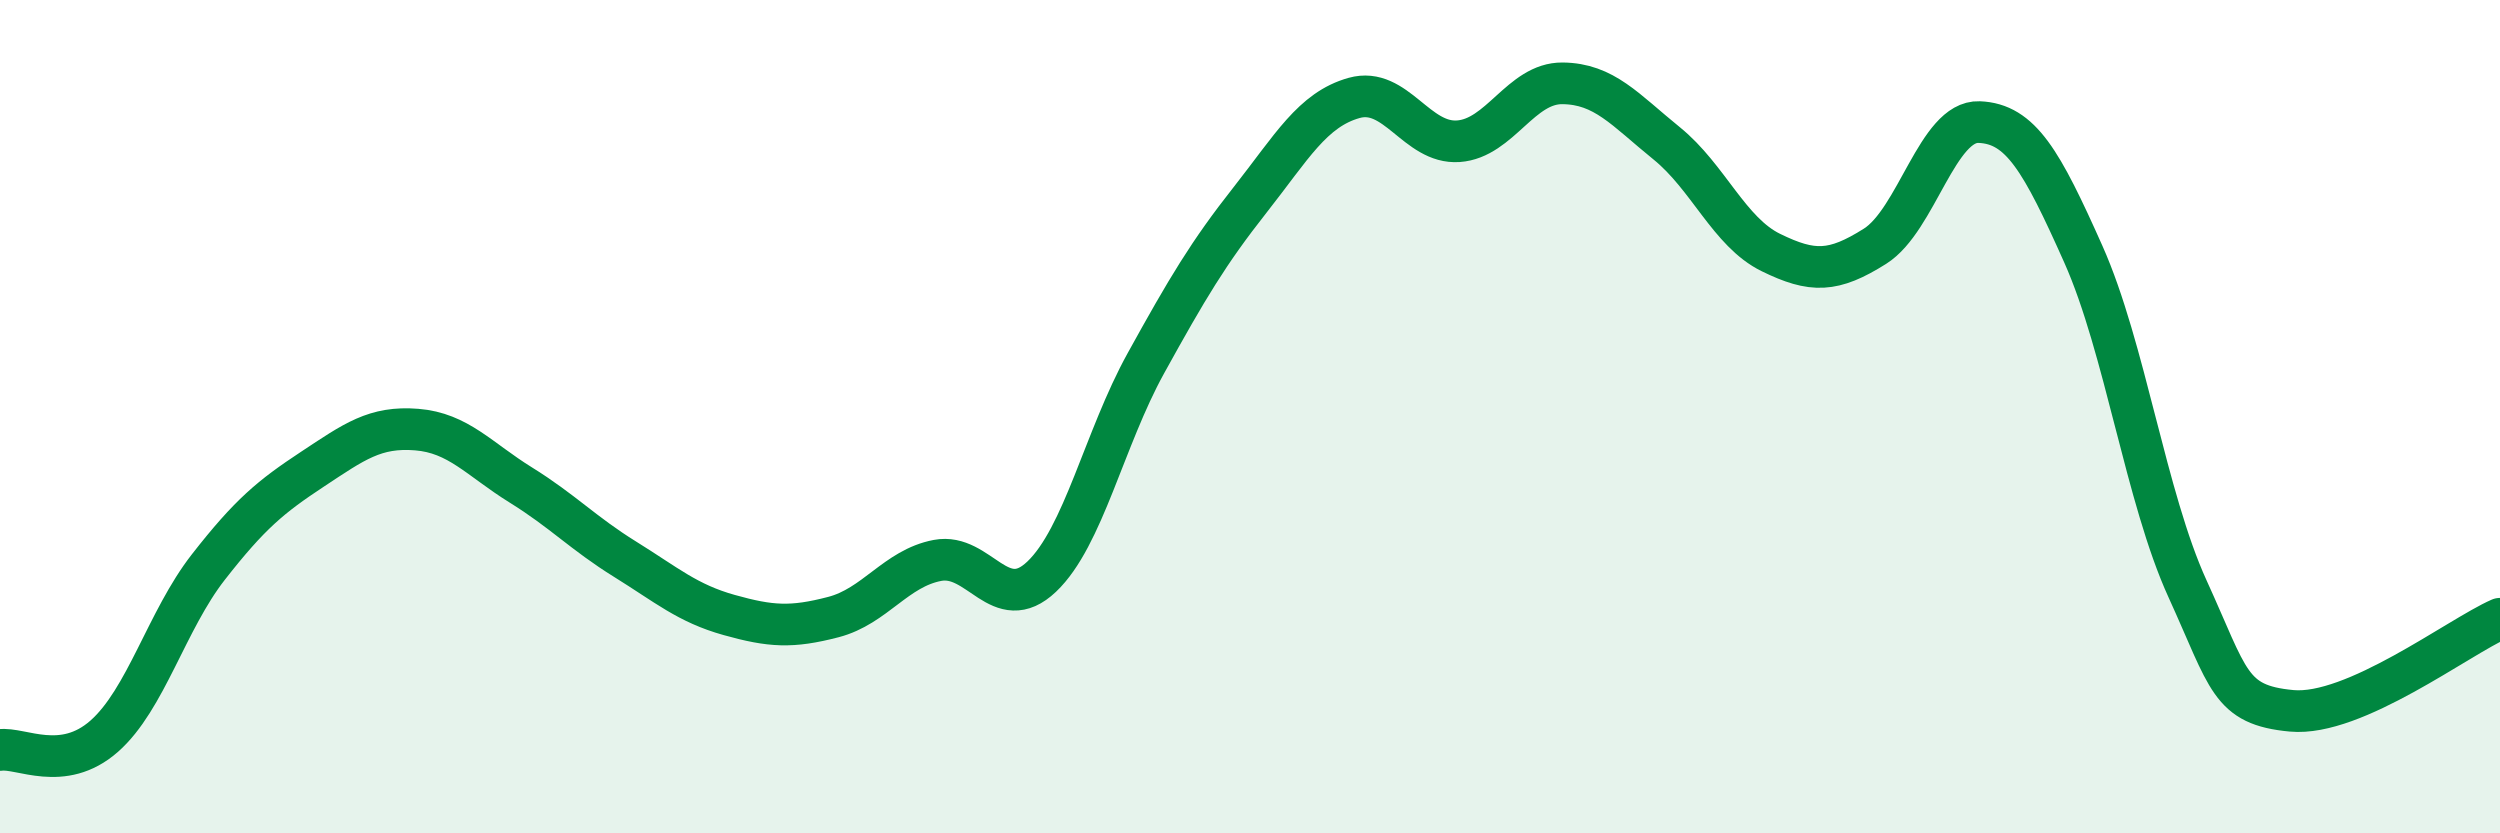 
    <svg width="60" height="20" viewBox="0 0 60 20" xmlns="http://www.w3.org/2000/svg">
      <path
        d="M 0,18 C 0.5,17.93 1.5,18.55 2.5,17.67 C 3.5,16.79 4,14.89 5,13.61 C 6,12.33 6.5,11.92 7.5,11.26 C 8.5,10.6 9,10.23 10,10.31 C 11,10.39 11.5,11.02 12.5,11.64 C 13.5,12.26 14,12.8 15,13.42 C 16,14.04 16.5,14.48 17.5,14.76 C 18.5,15.04 19,15.07 20,14.81 C 21,14.55 21.5,13.64 22.5,13.45 C 23.5,13.26 24,14.79 25,13.84 C 26,12.89 26.5,10.53 27.5,8.72 C 28.5,6.91 29,6.07 30,4.8 C 31,3.53 31.5,2.63 32.5,2.35 C 33.5,2.07 34,3.46 35,3.39 C 36,3.32 36.5,1.99 37.5,2 C 38.5,2.01 39,2.63 40,3.44 C 41,4.25 41.5,5.57 42.5,6.06 C 43.5,6.55 44,6.54 45,5.91 C 46,5.28 46.5,2.89 47.5,2.93 C 48.5,2.97 49,3.86 50,6.1 C 51,8.34 51.5,11.94 52.5,14.13 C 53.5,16.32 53.5,16.92 55,17.06 C 56.5,17.2 59,15.29 60,14.85L60 20L0 20Z"
        fill="#008740"
        opacity="0.1"
        stroke-linecap="round"
        stroke-linejoin="round"
      />
      <path
        d="M 0,18 C 0.5,17.93 1.5,18.55 2.5,17.67 C 3.5,16.79 4,14.89 5,13.61 C 6,12.33 6.5,11.92 7.5,11.26 C 8.5,10.6 9,10.23 10,10.31 C 11,10.39 11.5,11.02 12.5,11.64 C 13.5,12.26 14,12.8 15,13.42 C 16,14.04 16.5,14.48 17.5,14.76 C 18.5,15.04 19,15.07 20,14.81 C 21,14.55 21.5,13.64 22.5,13.45 C 23.5,13.26 24,14.79 25,13.84 C 26,12.89 26.5,10.53 27.5,8.72 C 28.5,6.91 29,6.07 30,4.8 C 31,3.53 31.5,2.63 32.5,2.35 C 33.5,2.07 34,3.46 35,3.39 C 36,3.32 36.5,1.99 37.5,2 C 38.5,2.01 39,2.63 40,3.44 C 41,4.25 41.5,5.57 42.5,6.06 C 43.5,6.55 44,6.54 45,5.91 C 46,5.28 46.5,2.89 47.5,2.93 C 48.5,2.97 49,3.86 50,6.1 C 51,8.34 51.5,11.94 52.5,14.13 C 53.5,16.32 53.5,16.92 55,17.06 C 56.5,17.2 59,15.29 60,14.85"
        stroke="#008740"
        stroke-width="1"
        fill="none"
        stroke-linecap="round"
        stroke-linejoin="round"
      />
    </svg>
  